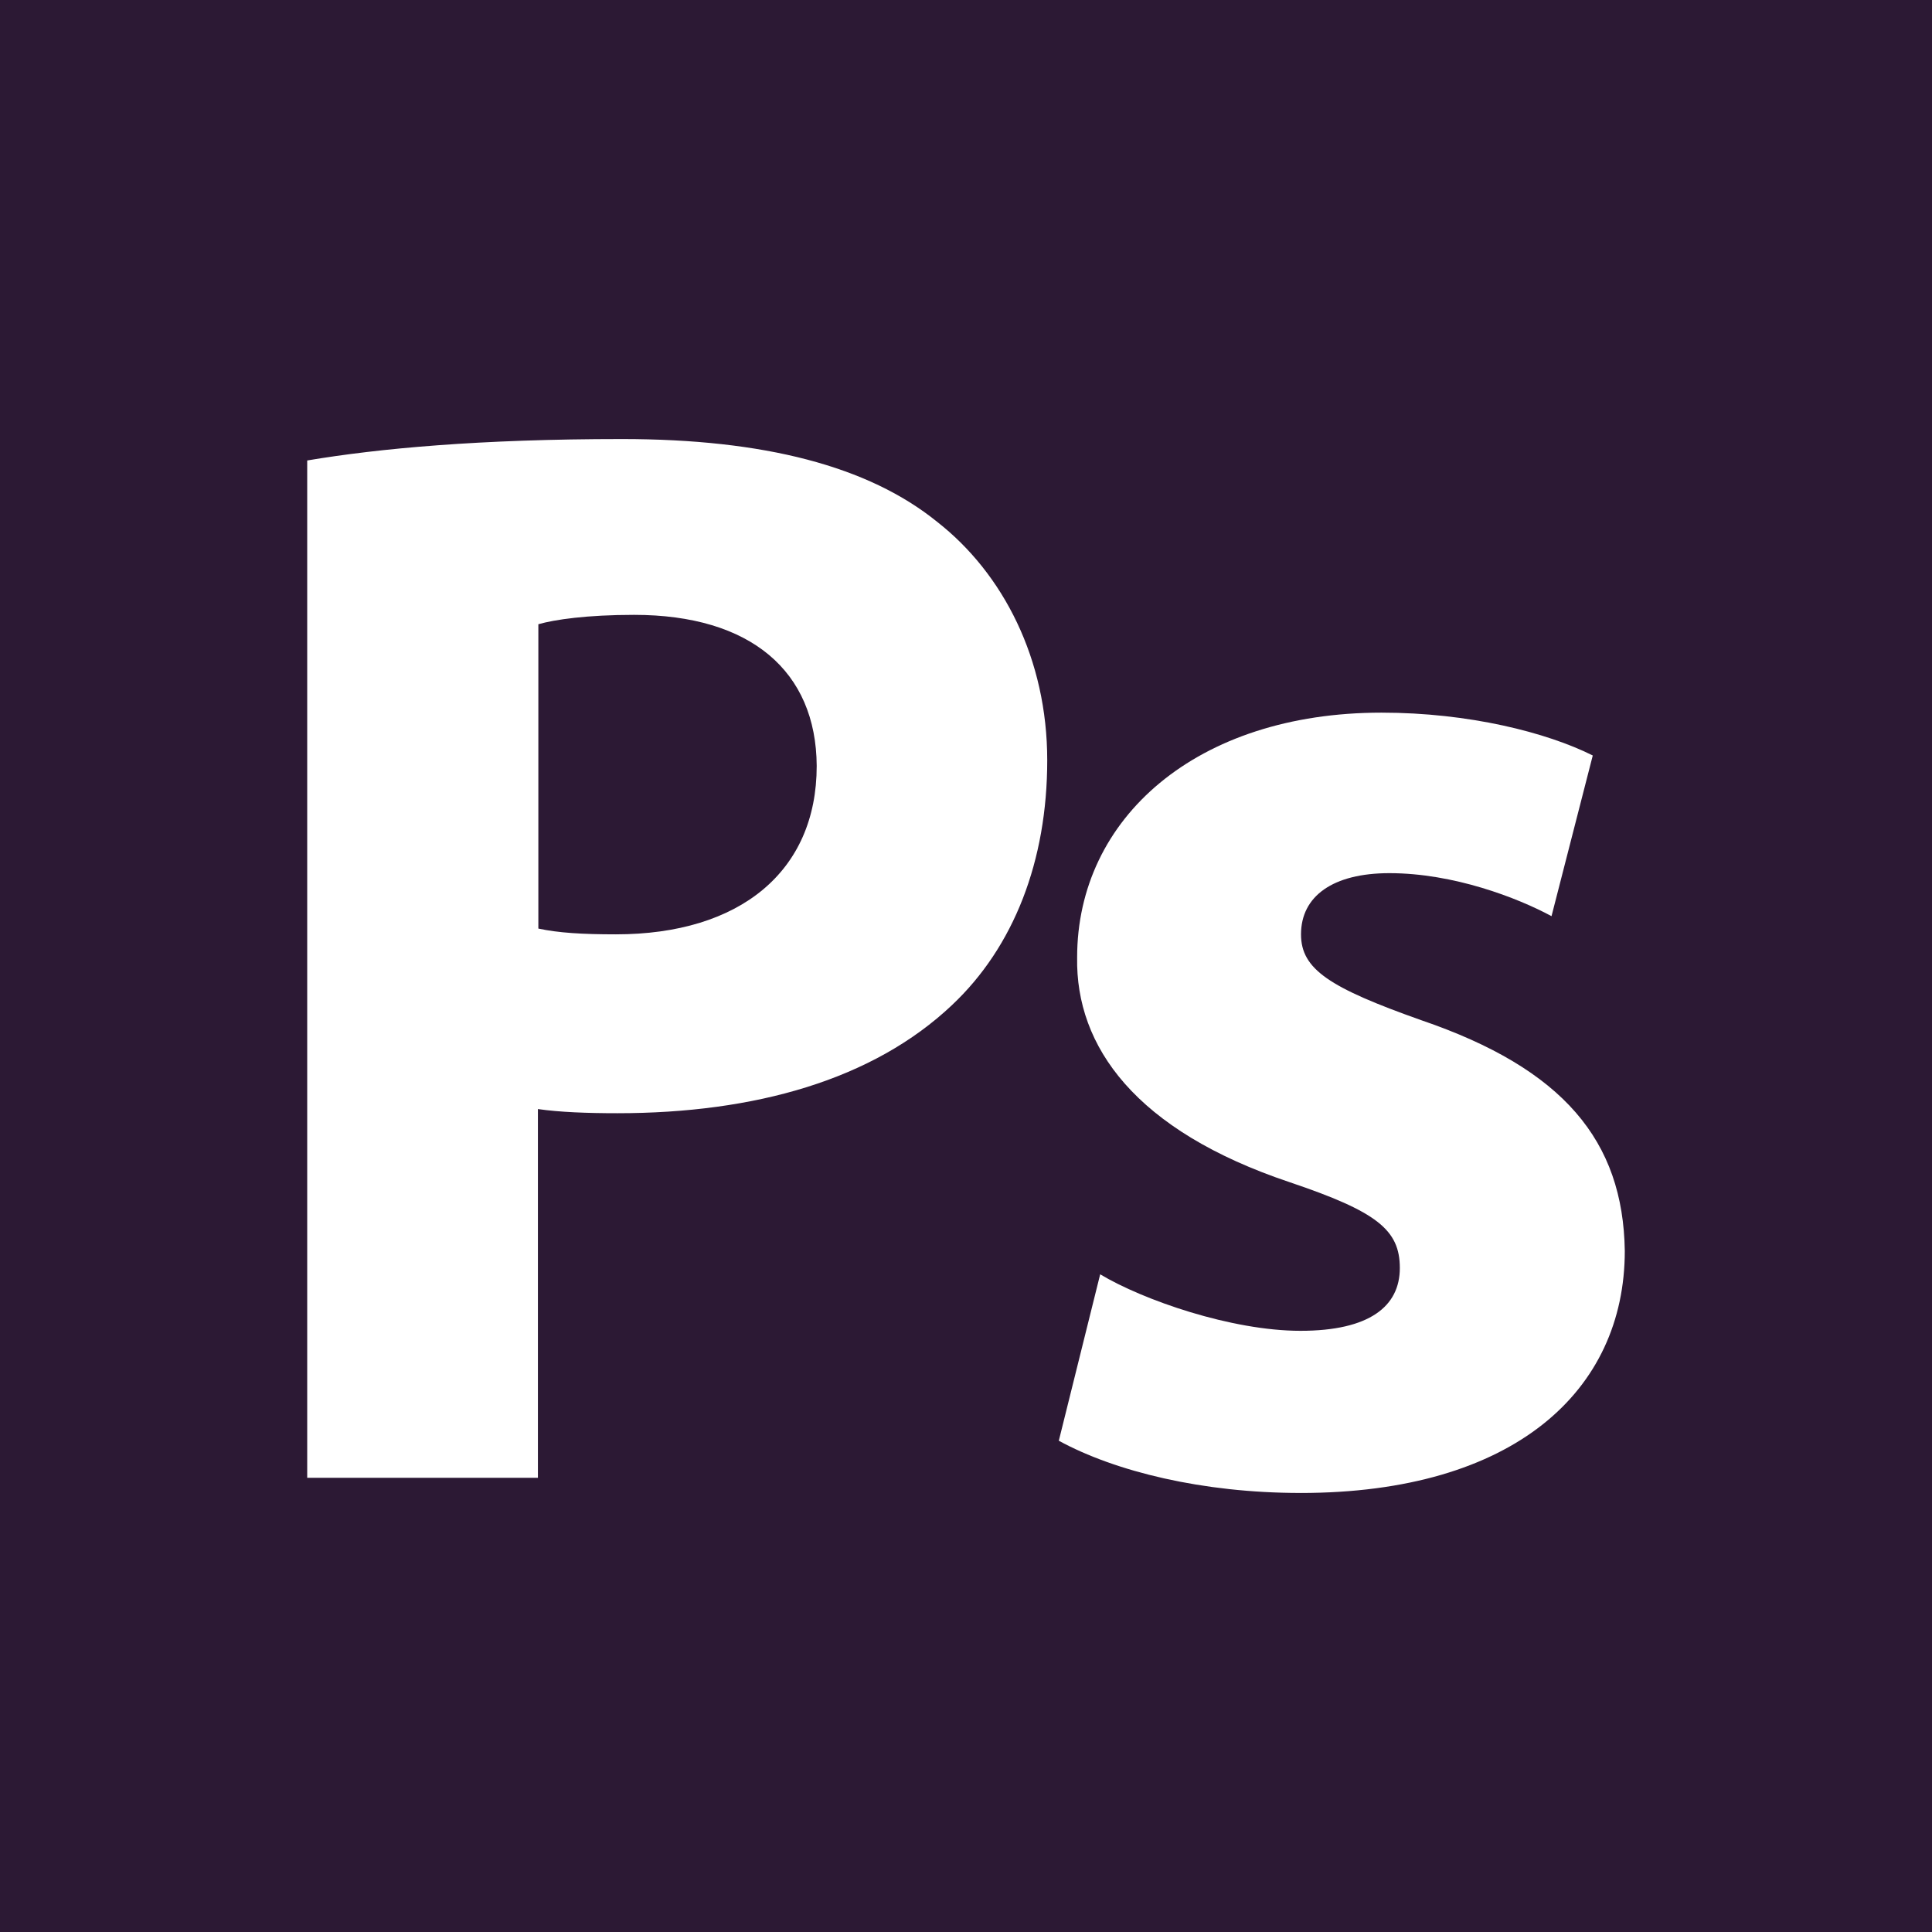 <svg width="189" height="189" viewBox="0 0 189 189" fill="none" xmlns="http://www.w3.org/2000/svg">
<g clip-path="url(#clip0_56_1135)">
<path fill-rule="evenodd" clip-rule="evenodd" d="M62.03 60.149C57.433 60.149 54.262 60.608 52.665 61.066V90.838C54.617 91.259 56.974 91.403 60.249 91.403C72.364 91.403 79.895 85.272 79.895 74.924C79.843 65.663 73.439 60.149 62.03 60.149Z" fill="#2C1934"/>
<path fill-rule="evenodd" clip-rule="evenodd" d="M0 0V189H189V0H0ZM93.137 98.318C85.409 105.627 73.856 108.902 60.39 108.902C57.43 108.902 54.718 108.798 52.622 108.495V144.568H30.053V45.046C37.063 43.867 46.938 42.95 60.849 42.95C74.759 42.95 84.948 45.608 91.656 51.032C98.152 56.102 102.447 64.499 102.447 74.374C102.447 84.237 99.173 92.634 93.135 98.318H93.137ZM127.221 146.05C117.645 146.05 109.105 143.954 103.579 140.942L107.626 124.66C111.817 127.176 120.464 130.188 127.221 130.188C133.977 130.188 136.94 127.79 136.94 124.045C136.94 120.301 134.686 118.531 126.2 115.663C111.045 110.596 105.216 102.355 105.372 93.659C105.372 80.049 117.043 69.715 135.144 69.715C143.699 69.715 151.32 71.655 155.814 73.906L151.779 89.624C148.452 87.831 142.204 85.418 135.917 85.418C130.389 85.418 127.273 87.672 127.273 91.405C127.273 94.835 130.089 96.631 139.035 99.802C152.96 104.555 158.788 111.616 158.947 122.37C158.947 136.033 148.141 146.052 127.221 146.052V146.05Z" fill="#2C1934"/>
</g>
<defs>
<clipPath id="clip0_56_1135">
<rect width="189" height="189" fill="white"/>
</clipPath>
</defs>
</svg>
